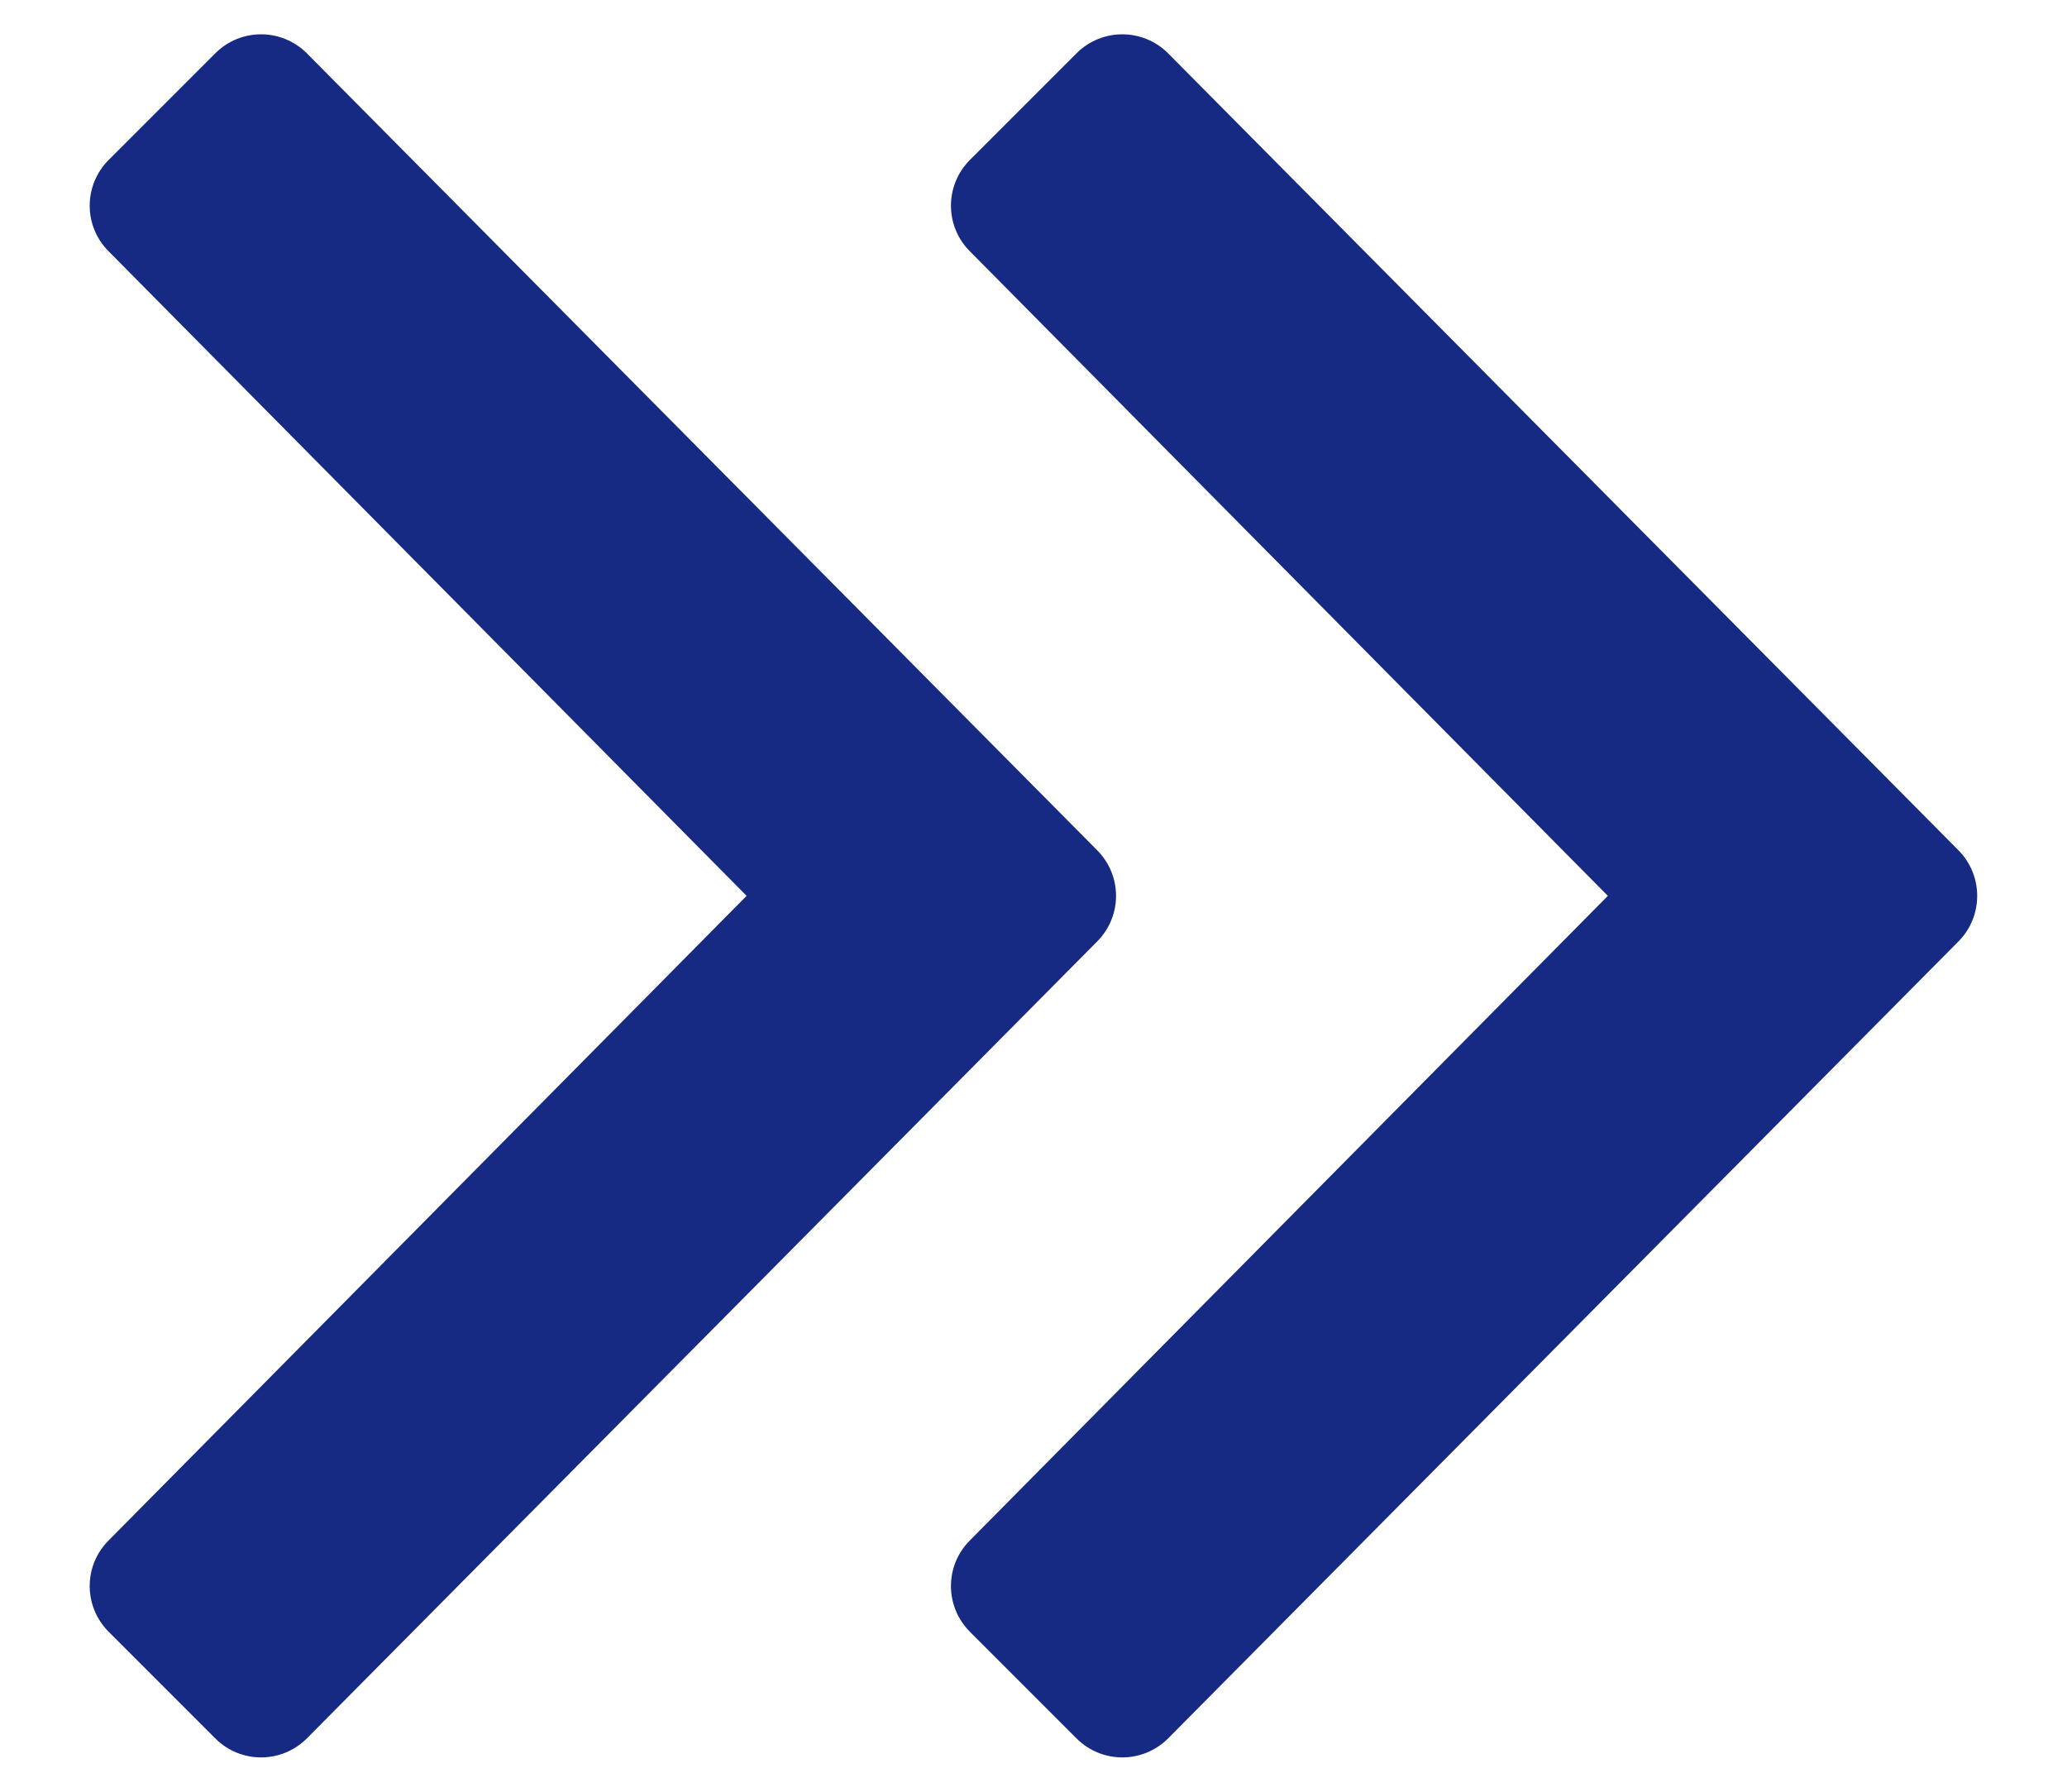 <?xml version="1.0" encoding="UTF-8"?>
<svg width="15px" height="13px" viewBox="0 0 15 13" version="1.1" xmlns="http://www.w3.org/2000/svg" xmlns:xlink="http://www.w3.org/1999/xlink">
    <!-- Generator: sketchtool 63.1 (101010) - https://sketch.com -->
    <title>F7DEFDA4-FECE-4BBD-A12C-5DDCC424B662</title>
    <desc>Created with sketchtool.</desc>
    <g id="Artwork" stroke="none" stroke-width="1" fill="none" fill-rule="evenodd">
        <g id="Home" transform="translate(-900, -3525)" fill="#162A83" fill-rule="nonzero">
            <g id="About" transform="translate(378, 3115)">
                <g id="Technology" transform="translate(522, 400)">
                    <path d="M8.477,22.613 L14.211,16.832 C14.394,16.648 14.394,16.352 14.211,16.168 L8.477,10.387 C8.293,10.203 7.996,10.203 7.812,10.387 L7.039,11.16 C6.855,11.344 6.855,11.641 7.039,11.824 L11.668,16.5 L7.039,21.176 C6.855,21.359 6.855,21.656 7.039,21.84 L7.812,22.613 C7.996,22.797 8.293,22.797 8.477,22.613 Z M2.227,22.613 L7.961,16.832 C8.145,16.648 8.145,16.352 7.961,16.168 L2.227,10.387 C2.043,10.203 1.746,10.203 1.562,10.387 L0.789,11.16 C0.605,11.344 0.605,11.641 0.789,11.824 L5.418,16.5 L0.789,21.176 C0.605,21.359 0.605,21.656 0.789,21.84 L1.562,22.613 C1.746,22.797 2.043,22.797 2.227,22.613 Z" id="Technology-Icon"></path>
                </g>
            </g>
        </g>
    </g>
</svg>